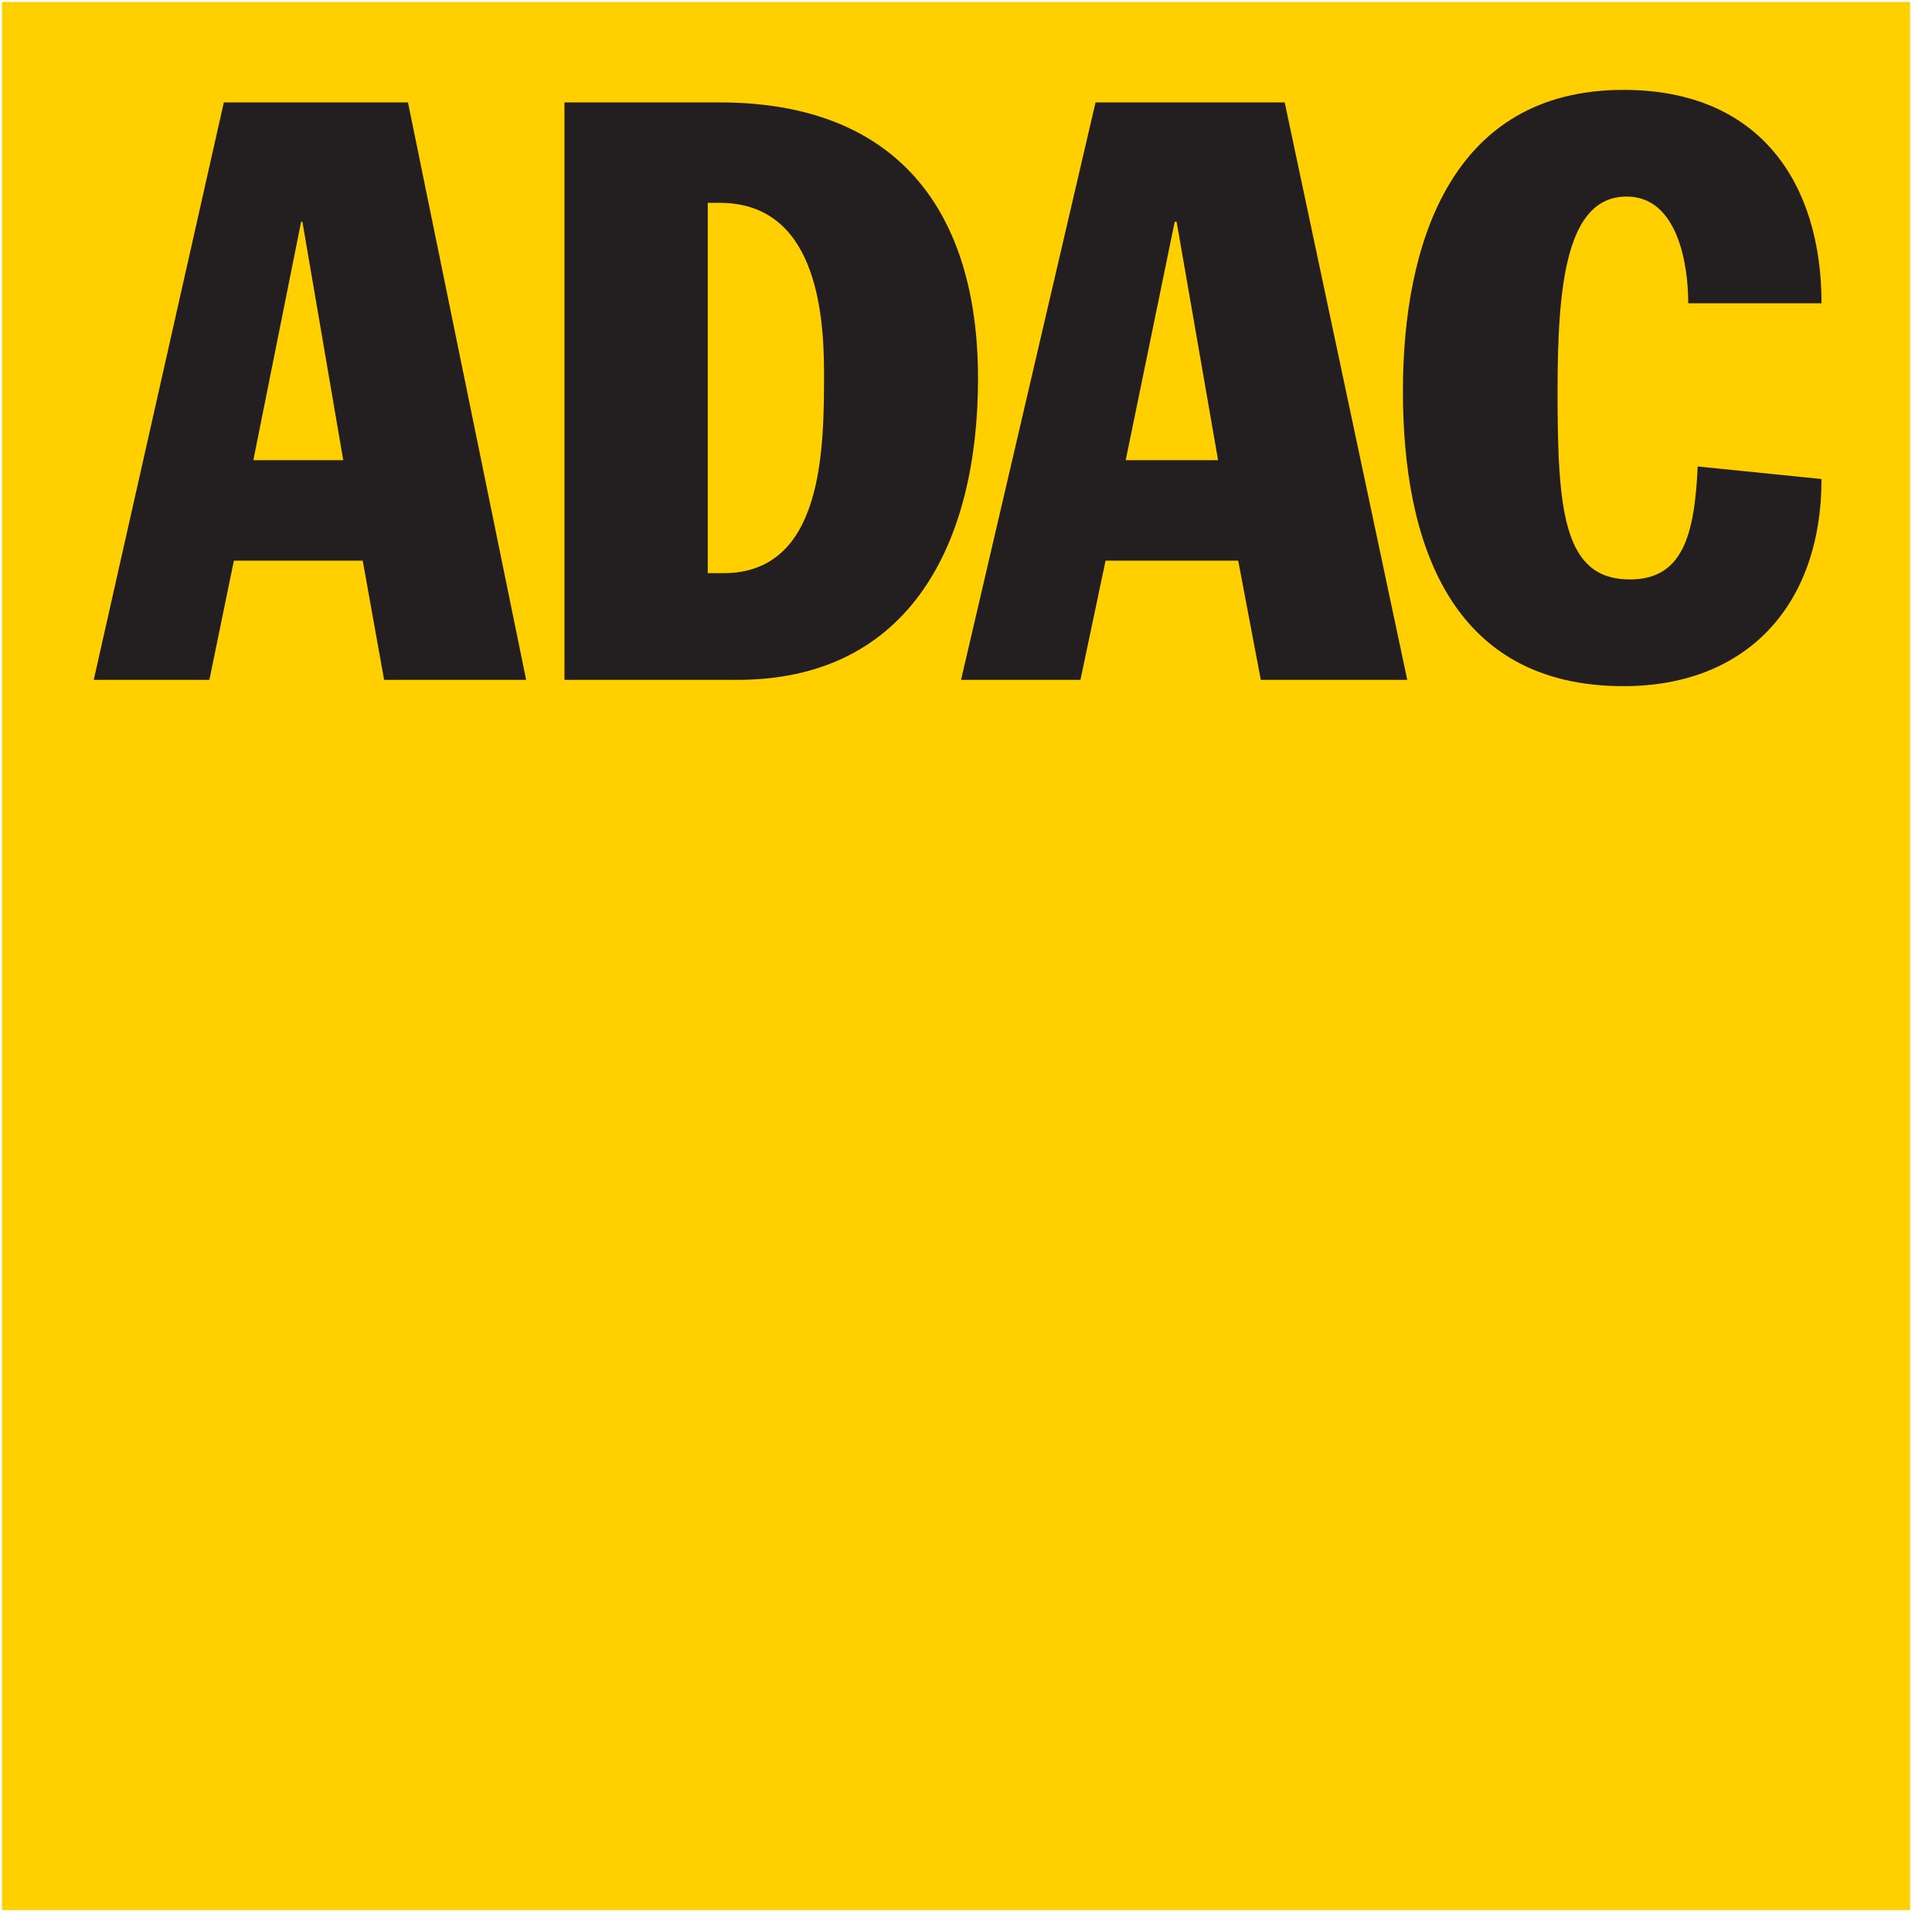 <svg xmlns="http://www.w3.org/2000/svg" width="81" height="81" viewBox="0 0 81 81" fill="none"><g clip-path="url(#clip0_28927_11211)"><path d="M0.082 0.083H80.082V80.084H0.082V0.083Z" fill="#FFCF00"></path><path d="M68.067 3.768C73.812 3.768 76.368 7.715 76.368 12.715H70.781C70.781 11.136 70.36 8.241 68.199 8.241C65.67 8.241 65.301 11.926 65.301 16.399C65.301 21.399 65.538 24.294 68.331 24.294C70.544 24.294 71.045 22.451 71.177 19.557L76.368 20.083C76.368 25.346 73.259 28.768 68.067 28.768C60.795 28.768 58.818 22.715 58.818 16.399C58.818 10.347 60.768 3.768 68.067 3.768ZM22.059 28.504H16.104L15.207 23.504H9.806L8.778 28.504H3.93L9.384 4.294H17.105L22.059 28.504ZM30.174 4.294C37.552 4.294 41.004 8.768 41.004 15.873C41.004 22.715 38.184 28.504 30.912 28.504H23.665V4.294H30.174ZM59 28.504H52.86L51.912 23.504H46.352L45.298 28.504H40.292L45.931 4.294H53.862L59 28.504ZM29.673 24.03H30.332C34.548 24.03 34.548 18.767 34.548 15.609C34.548 12.978 34.152 8.504 30.174 8.504H29.673V24.03ZM10.622 19.294H14.391L12.678 9.294H12.625L10.622 19.294ZM47.195 19.294H51.069L49.33 9.294H49.251L47.195 19.294Z" fill="#231E1F"></path></g><defs><clipPath id="clip0_28927_11211"><rect width="80" height="80" fill="white" transform="translate(0.082 0.083)"></rect></clipPath></defs></svg>